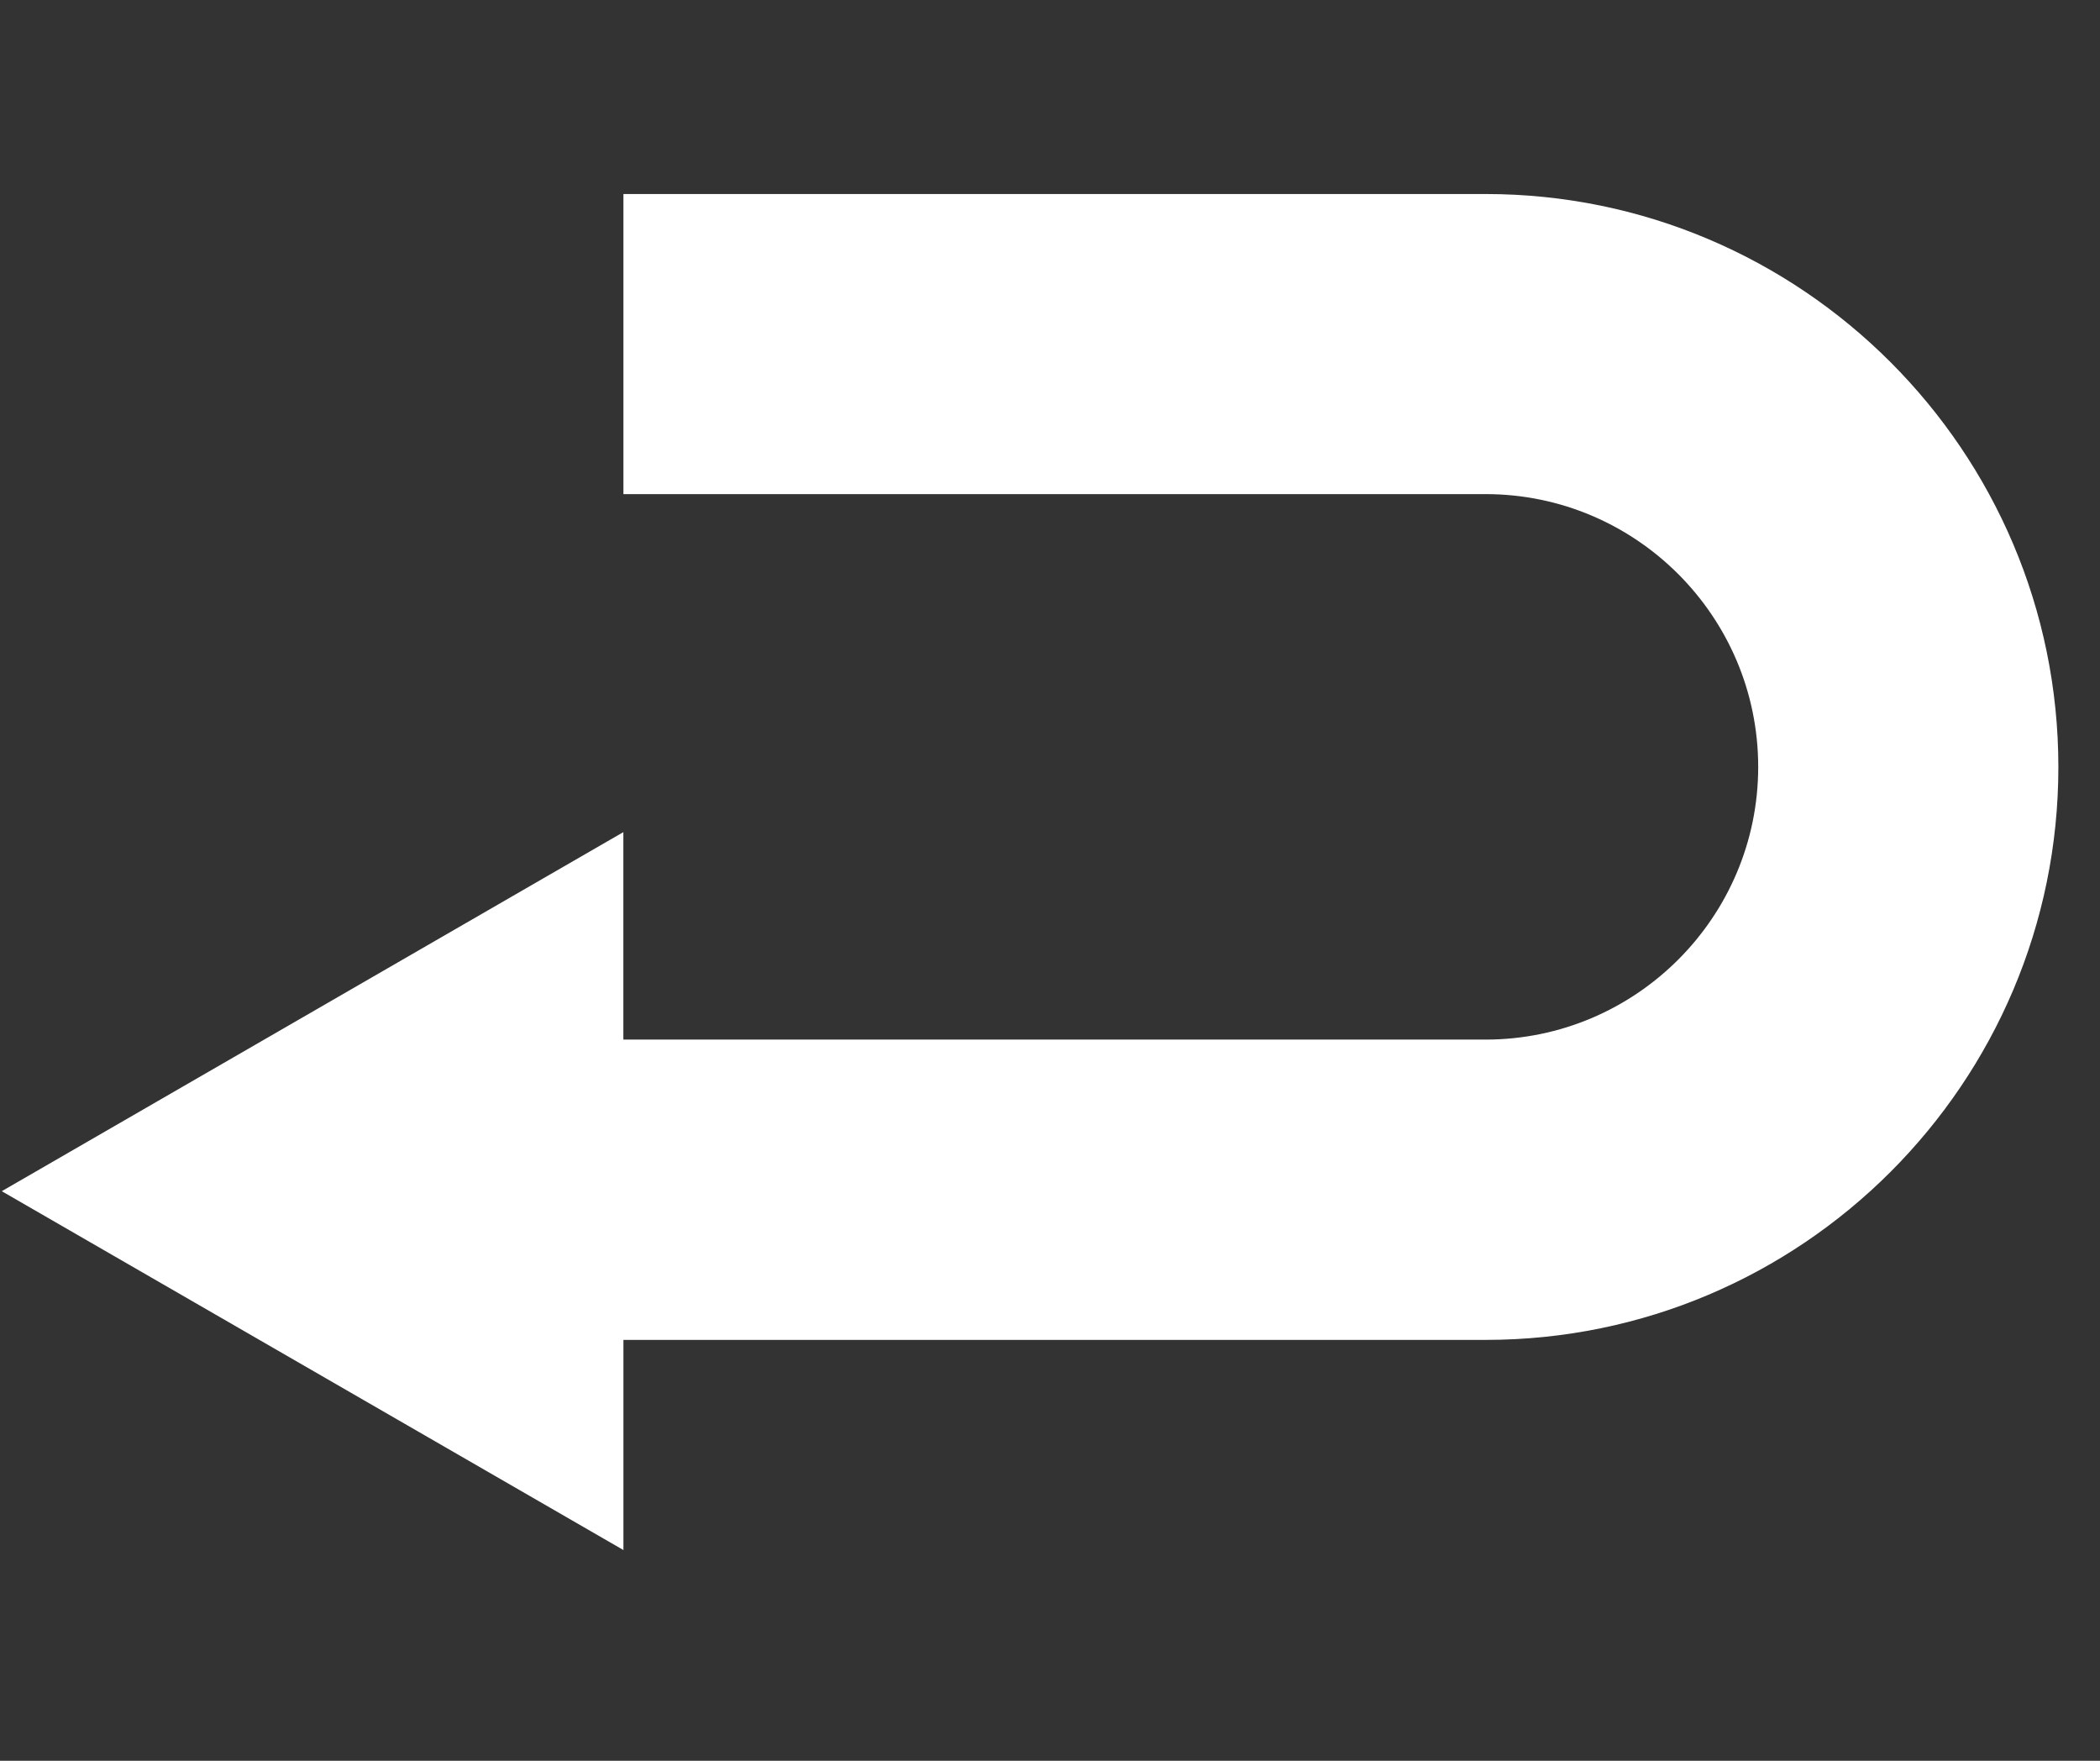 <svg xmlns="http://www.w3.org/2000/svg" xmlns:xlink="http://www.w3.org/1999/xlink" width="940" zoomAndPan="magnify" viewBox="0 0 705 591" height="788" preserveAspectRatio="xMidYMid meet" version="1.2"><rect x="0" y="0" width="705" height="591" fill="#333333" stroke="none"/><defs><clipPath id="873f77b7f1"><path d="M 0.594 65 L 690.926 65 L 690.926 520.898 L 0.594 520.898 Z M 0.594 65 "/></clipPath></defs><g id="e93520dc72"><g clip-rule="nonzero" clip-path="url(#873f77b7f1)"><path style=" stroke:none;fill-rule:nonzero;fill:#ffffff;fill-opacity:1;" d="M 691.023 257.461 C 691.023 363.504 604.797 449.73 498.754 449.73 L 209.293 449.73 L 209.293 520.266 L 87.082 449.73 L 0.594 399.82 L 88.656 348.957 L 201.449 283.812 L 209.27 279.305 L 209.27 348.934 L 498.73 348.934 C 549.164 348.934 590.25 307.871 590.25 257.414 C 590.25 206.91 549.188 165.848 498.73 165.848 L 209.293 165.848 L 209.293 65.121 L 498.754 65.121 C 604.773 65.121 691.023 151.422 691.023 257.461 Z M 691.023 257.461 "/></g></g></svg>